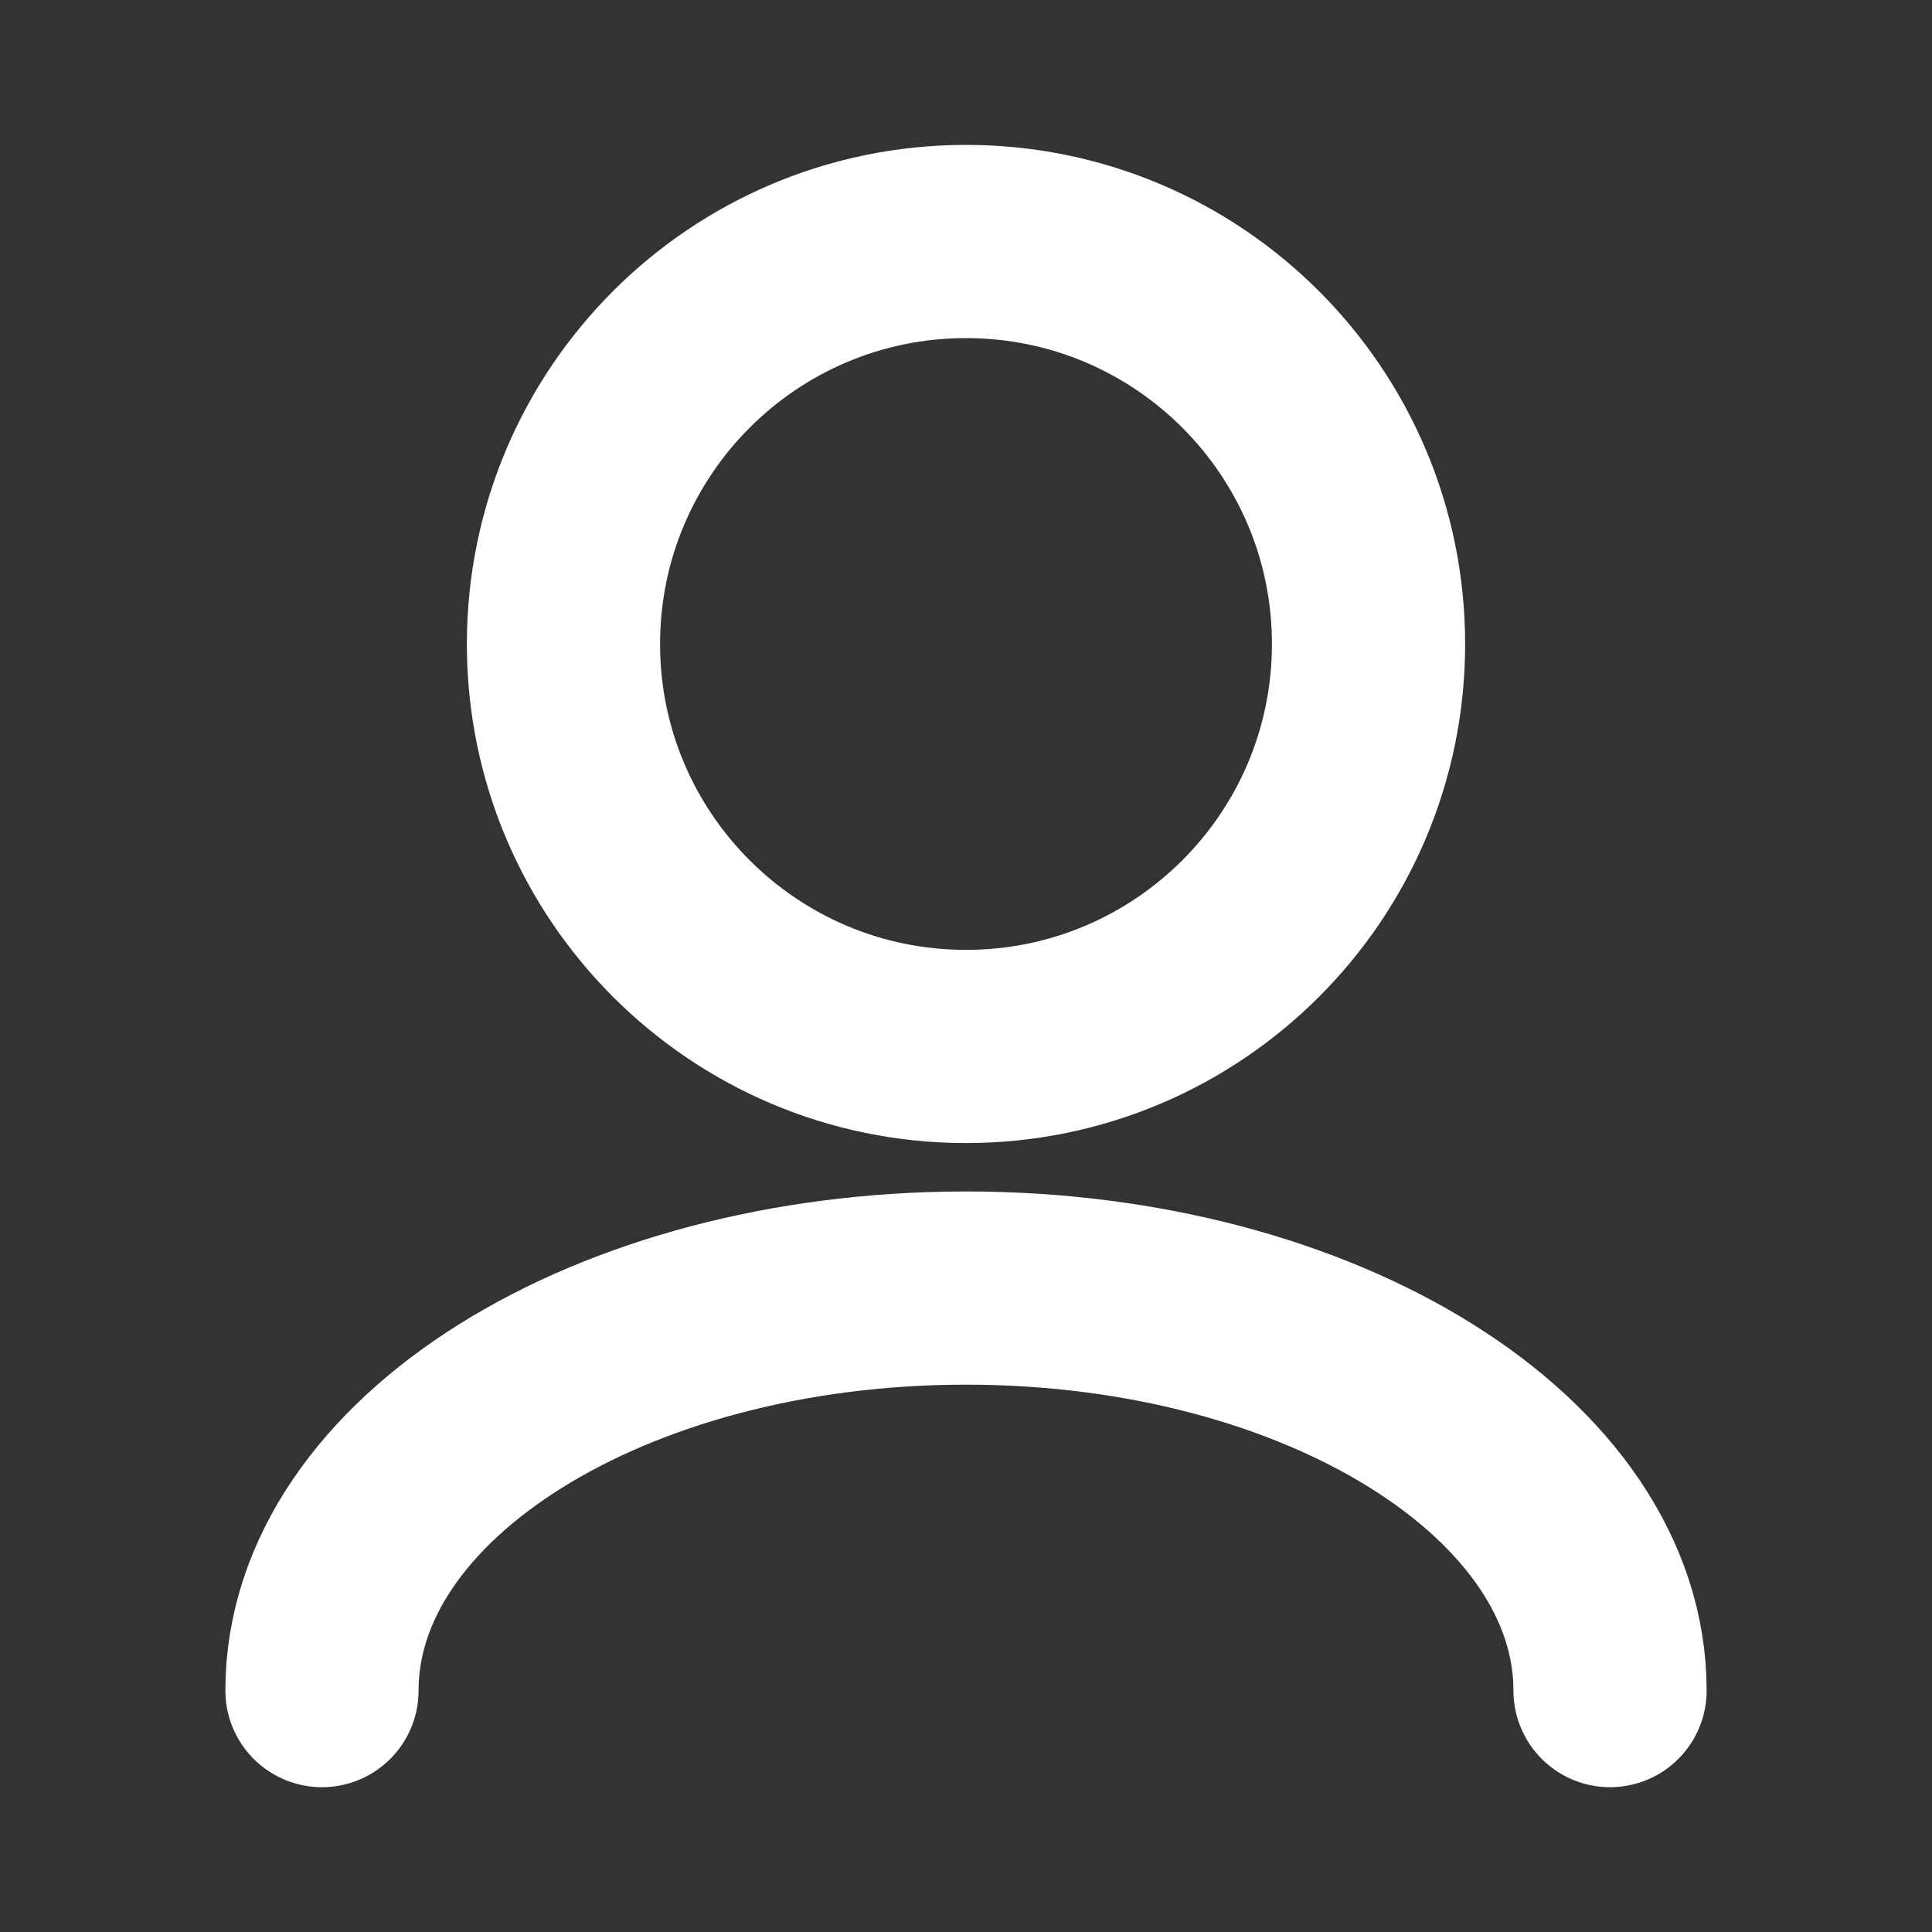 <svg width="20" height="20" viewBox="0 0 20 20" fill="none" xmlns="http://www.w3.org/2000/svg">
<rect x="0" y="0" width="20" height="20" fill="#333333" stroke="none"/>
<path d="M3.333 17.501C3.333 15.2 6.318 13.334 10 13.334C13.682 13.334 16.667 15.2 16.667 17.501" stroke="white" stroke-width="2" stroke-linecap="round" stroke-linejoin="round"/>
<path d="M10 10.833C12.301 10.833 14.167 8.968 14.167 6.667C14.167 4.365 12.301 2.5 10 2.5C7.699 2.5 5.833 4.365 5.833 6.667C5.833 8.968 7.699 10.833 10 10.833Z" stroke="white" stroke-width="2" stroke-linecap="round" stroke-linejoin="round"/>
</svg>
